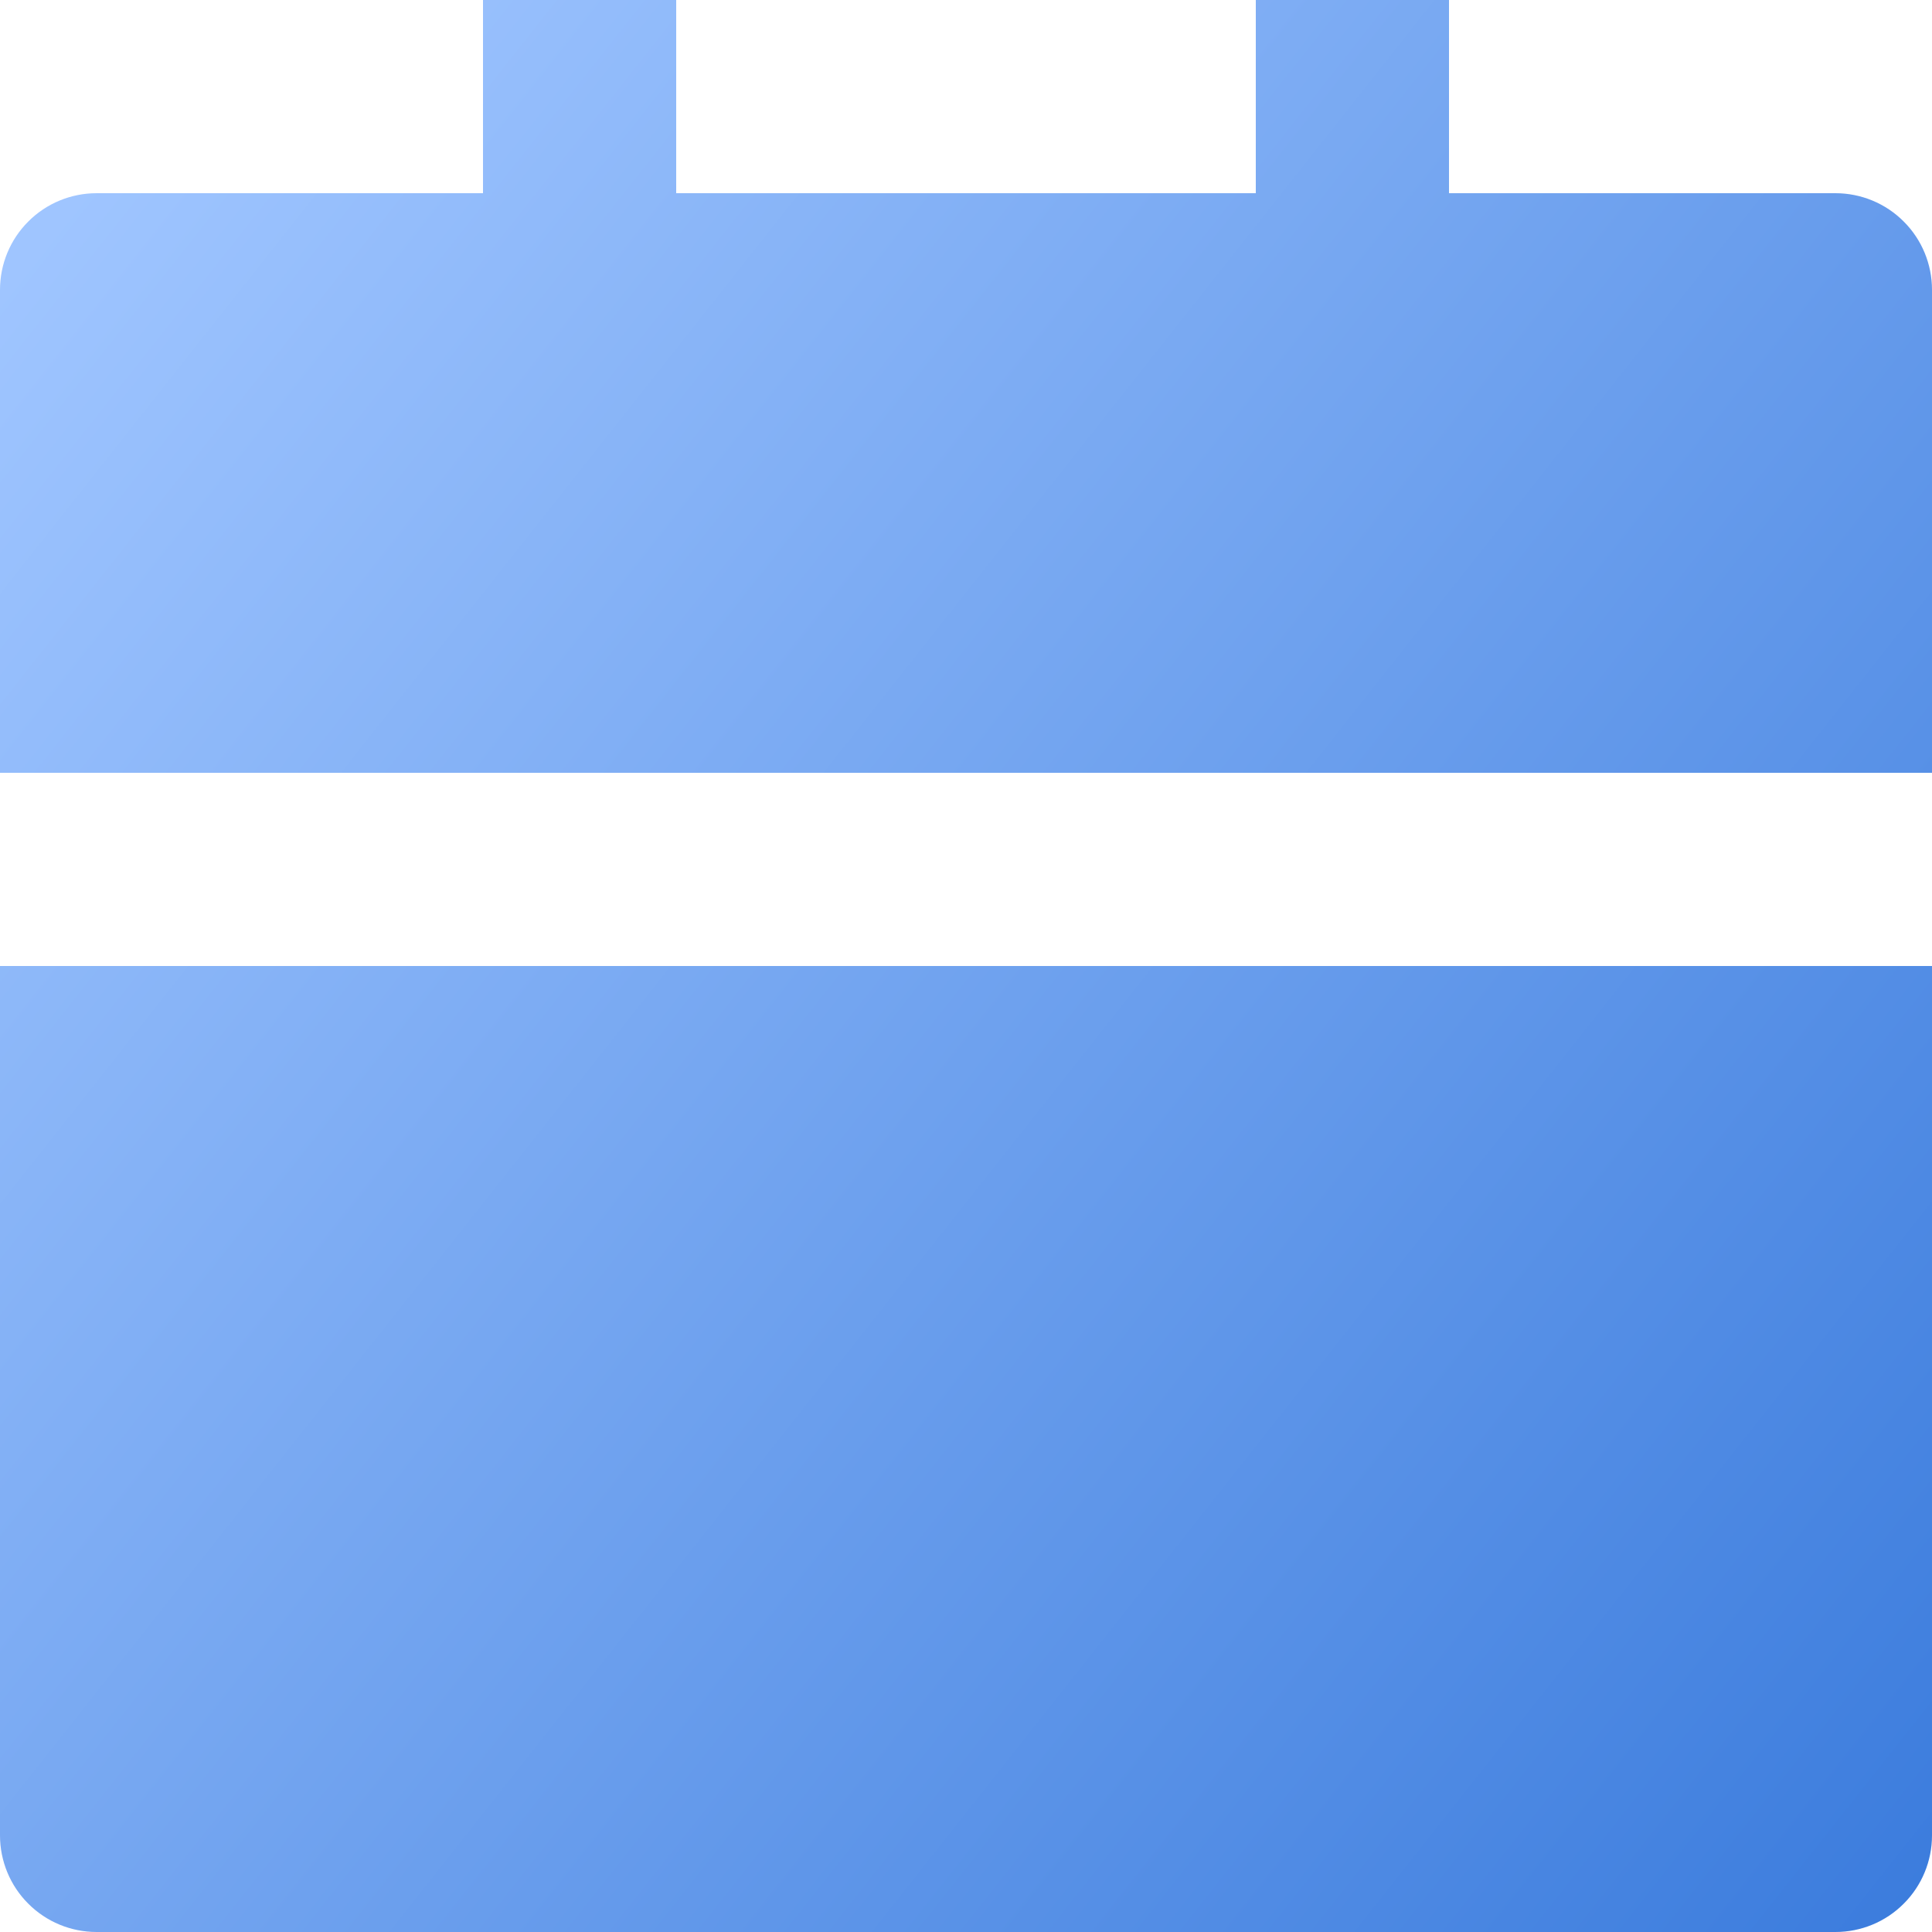 <svg width="20" height="20" viewBox="0 0 20 20" fill="none" xmlns="http://www.w3.org/2000/svg">
<path d="M0 10H20V19C20 19.265 19.895 19.52 19.707 19.707C19.52 19.895 19.265 20 19 20H1C0.735 20 0.48 19.895 0.293 19.707C0.105 19.52 0 19.265 0 19V10ZM15 2H19C19.265 2 19.52 2.105 19.707 2.293C19.895 2.48 20 2.735 20 3V8H0V3C0 2.735 0.105 2.48 0.293 2.293C0.48 2.105 0.735 2 1 2H5V0H7V2H13V0H15V2Z" fill="url(#paint0_linear_17_572)"/>
<defs>
<linearGradient id="paint0_linear_17_572" x1="21.5" y1="20" x2="-7.15256e-07" y2="3" gradientUnits="userSpaceOnUse">
<stop stop-color="#3678DB"/>
<stop offset="1" stop-color="#9FC5FF"/>
</linearGradient>
</defs>
</svg>
